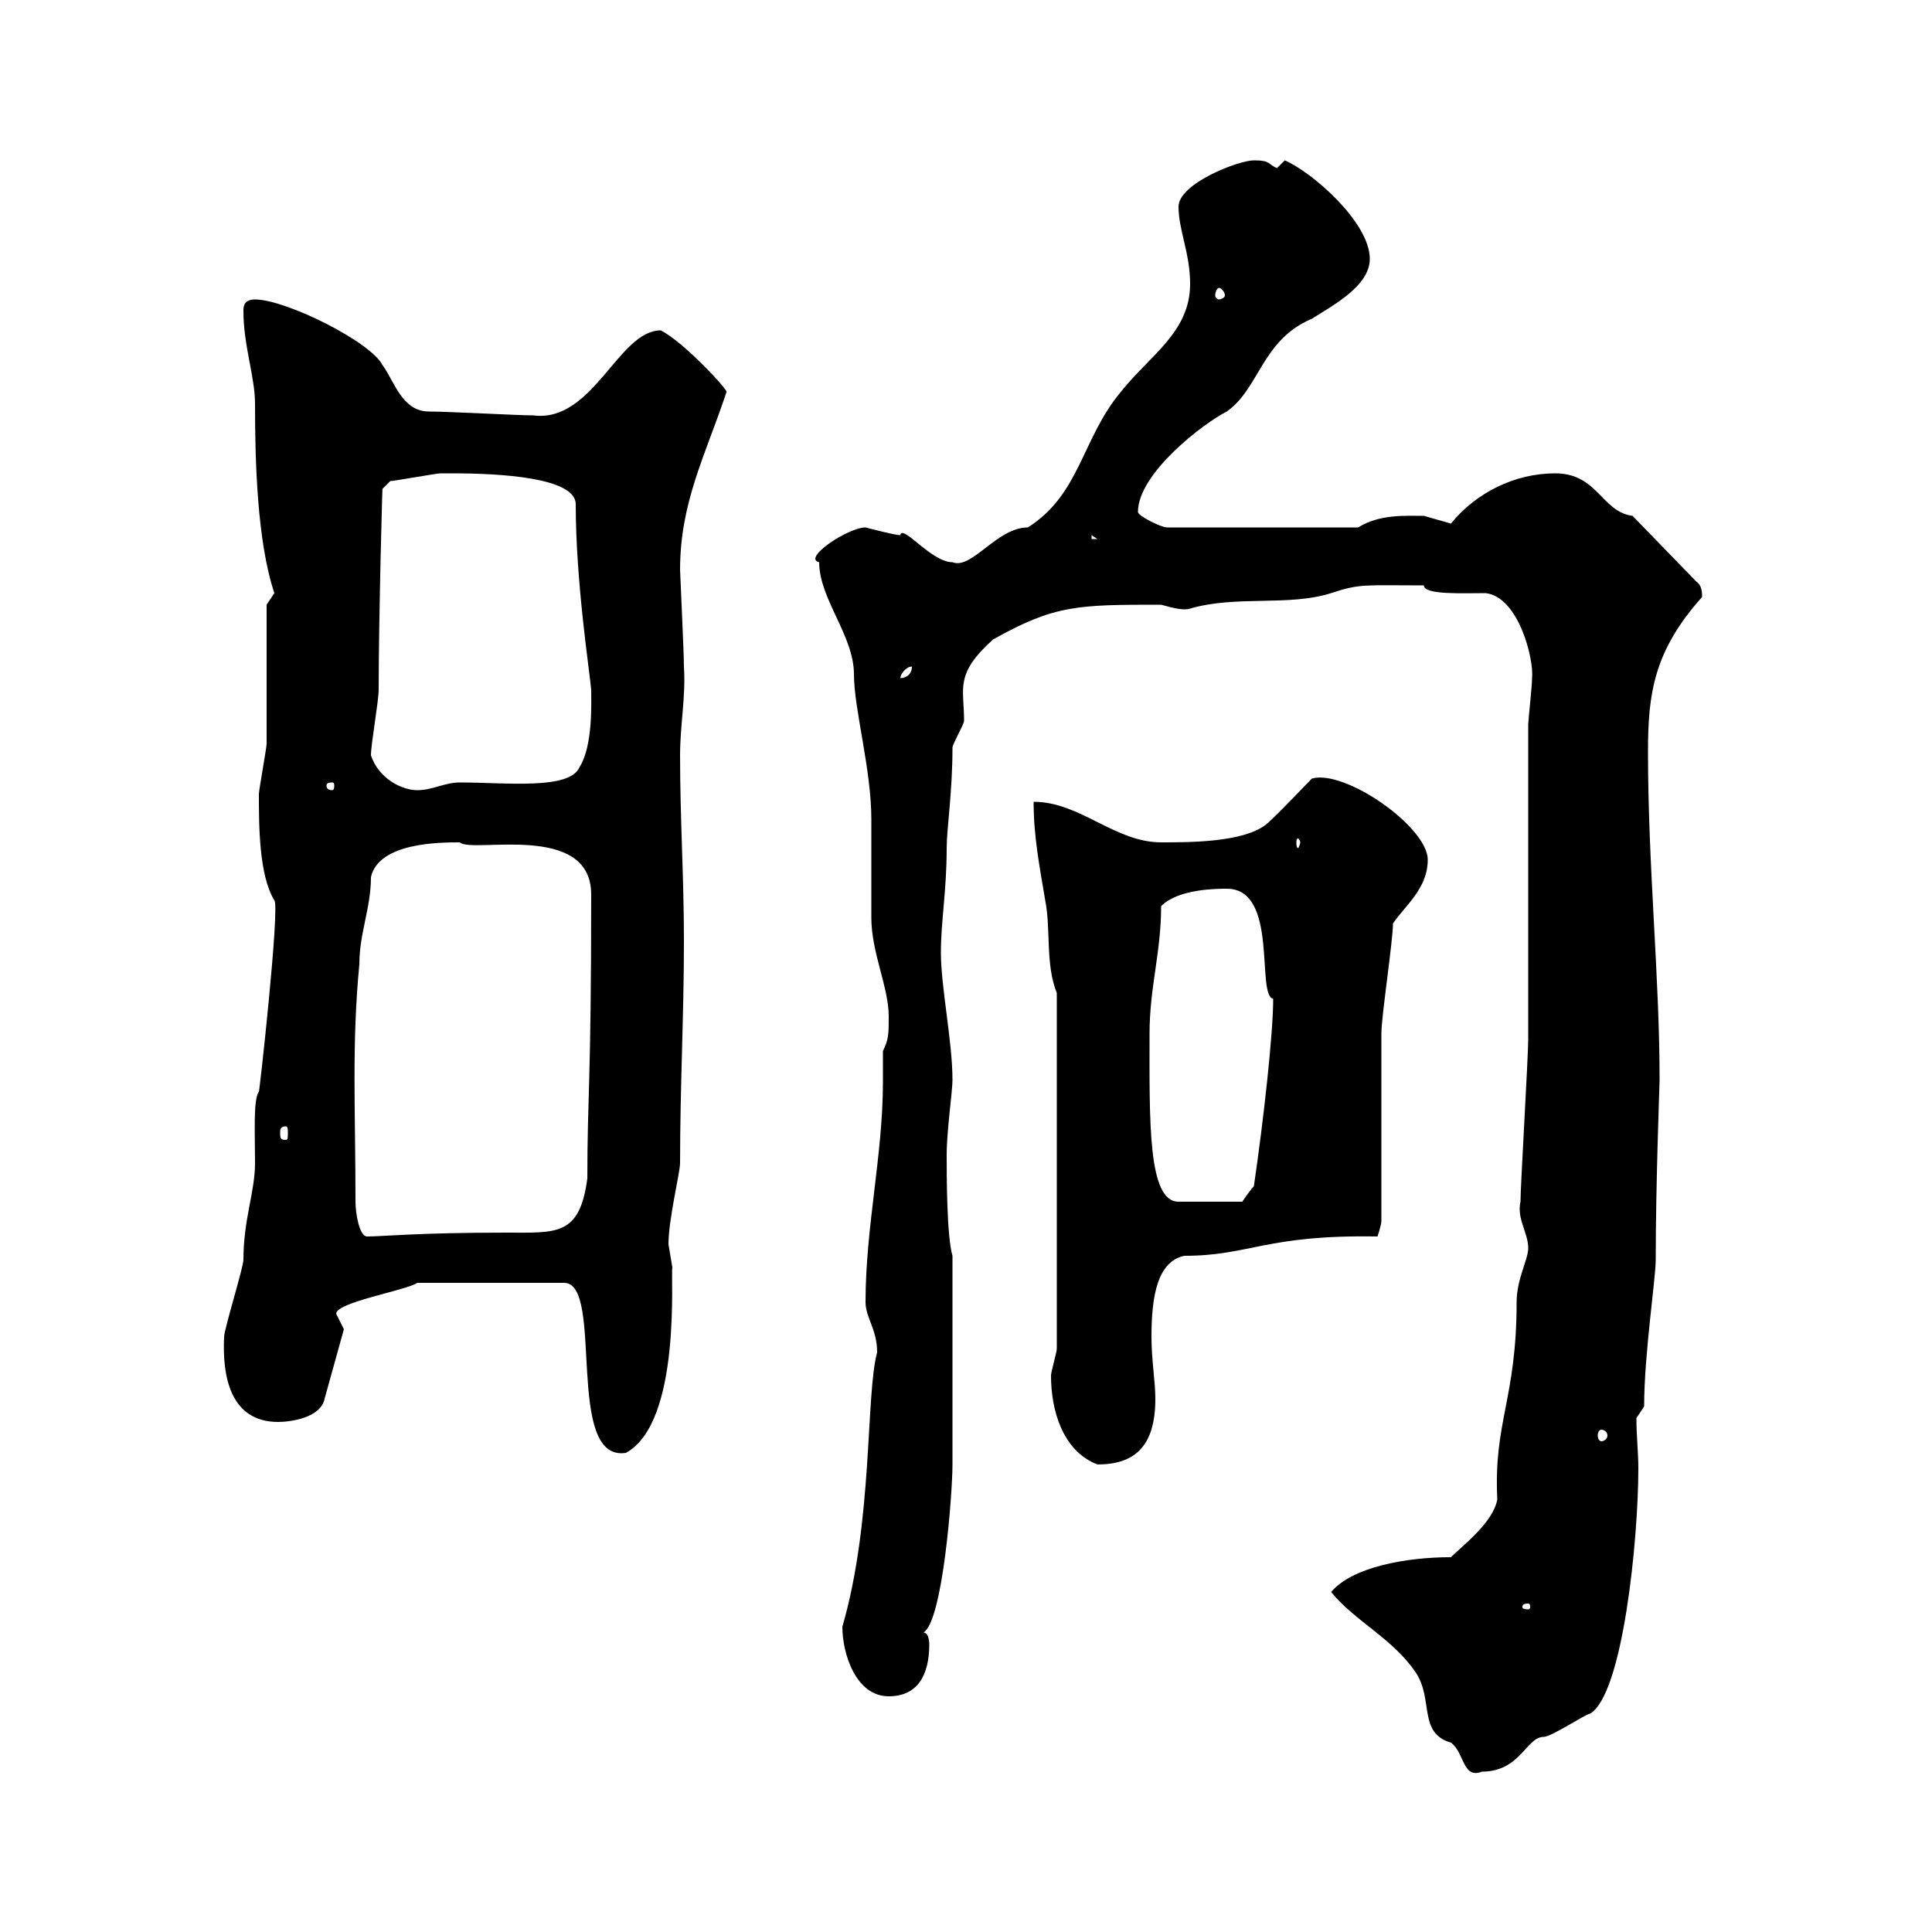 <svg xmlns="http://www.w3.org/2000/svg" xmlns:xlink="http://www.w3.org/1999/xlink" width="300" height="300"><path d="M206.70 247.20C210.30 251.70 216.30 254.40 219.90 259.80C222.60 264 220.20 269.10 225.30 270.60C227.40 272.10 227.10 276.30 230.10 275.10C236.10 275.10 237 269.70 239.70 269.70C240.90 269.70 246.30 266.10 246.90 266.10C252 263.10 254.40 239.10 254.40 228C254.40 225.60 254.10 222.90 254.10 220.20L255.30 218.40C255.30 210.30 257.10 198.60 257.10 195.60C257.10 183.90 257.70 168.30 257.70 167.70C257.70 151.50 255.90 134.70 255.90 116.70C255.90 107.70 256.80 101.10 264.30 92.70C264.30 92.10 264.30 90.90 263.40 90.30L253.50 80.10C248.70 79.50 248.10 73.50 241.50 73.50C235.20 73.50 229.20 76.50 225.30 81.30C225.30 81.30 221.10 80.10 221.10 80.10C218.40 80.10 214.20 79.80 210.90 81.90L181.20 81.90C180.30 81.90 176.70 80.10 176.70 79.50C176.70 73.50 186.90 65.70 190.50 63.90C195.60 60.30 195.90 52.80 203.70 49.50C207 47.40 212.70 44.40 212.70 40.20C212.70 34.50 203.70 26.70 199.50 24.90C199.50 24.90 198.30 26.10 198.30 26.10C196.80 25.50 197.40 24.90 194.70 24.90C192.30 24.90 183 28.50 183 32.10C183 35.70 184.80 39.30 184.80 44.10C184.80 51.60 178.50 55.20 174 60.90C168 68.10 167.70 76.80 159.60 81.90C154.80 81.90 150.90 88.50 147.90 87.30C144.60 87.30 140.10 81.30 139.80 83.10C138.90 83.10 134.40 81.90 134.40 81.90C131.70 81.90 124.50 86.70 127.20 87.30C127.20 93 132.60 98.70 132.60 104.70C132.60 110.10 135.30 119.40 135.30 127.20C135.30 129 135.30 140.70 135.30 142.50C135.30 147.90 138 153.30 138 157.80C138 160.50 138 161.40 137.10 163.20C137.10 164.70 137.10 166.50 137.10 168C137.10 179.40 134.40 190.50 134.40 202.20C134.40 204.60 136.20 206.40 136.20 210C134.40 216.60 135.60 236.10 130.80 252.60C130.80 256.80 132.90 263.40 138 263.40C142.50 263.40 144.30 260.10 144.30 255.30C144.30 255.30 144.30 253.50 143.40 253.50C146.40 251.70 147.90 231.90 147.90 227.40C147.90 222.60 147.90 202.20 147.90 197.40L147.90 195C147 192 147 182.40 147 179.40C147 175.50 147.90 169.50 147.90 167.70C147.90 161.70 146.10 153.30 146.10 147.90C146.10 143.10 147 138.30 147 131.70C147 128.70 147.90 123 147.90 116.10C147.90 115.50 149.70 112.50 149.70 111.90C149.70 106.80 148.20 104.70 154.20 99.30C163.80 93.90 167.40 93.90 180.30 93.90C182.40 94.50 183.90 94.80 184.80 94.50C192 92.40 200.10 94.20 206.70 92.10C211.20 90.60 211.80 90.90 221.10 90.90C221.10 92.40 227.10 92.10 230.70 92.10C235.80 92.70 238.20 102.30 237.90 105.30C237.90 106.50 237.30 111.90 237.30 112.50C237.30 119.70 237.30 154.20 237.30 161.40C237.30 164.10 236.10 184.20 236.10 186.60C235.50 189.30 237.30 191.40 237.30 193.80C237.30 195.60 235.50 198.60 235.50 202.20C235.50 217.20 231.90 220.80 232.50 232.80C231.90 236.40 227.10 240 225.30 241.80C218.40 241.80 210 243.30 206.70 247.20ZM237.30 249C237.60 249 237.60 249.30 237.60 249.60C237.60 249.60 237.60 249.90 237.30 249.90C236.40 249.90 236.40 249.60 236.40 249.60C236.40 249.30 236.40 249 237.30 249ZM163.20 213.60C163.20 219 165 225.30 170.40 227.40C176.10 227.40 179.40 224.70 179.40 217.20C179.40 214.50 178.80 211.20 178.80 207.60C178.80 201.30 179.70 195.90 183.90 195C194.10 195 196.50 191.70 213.90 192C213.90 192 214.50 190.20 214.50 189.60C214.50 184.80 214.50 165 214.50 160.50C214.50 157.80 216.30 146.10 216.30 143.40C218.10 140.70 221.70 138 221.70 133.50C221.70 128.40 208.80 119.40 203.70 120.90C203.10 121.50 197.70 127.20 196.50 128.10C192.90 130.80 184.80 130.80 180.30 130.80C173.10 130.80 167.70 124.50 160.50 124.50C160.50 129.90 161.40 134.40 162.30 139.80C163.20 144.30 162.30 149.70 164.10 154.20L164.10 209.40C164.10 210 163.20 213 163.20 213.60ZM64.80 199.20L87.60 199.20C93.90 199.20 87.60 227.10 97.20 225.60C105.90 220.80 104.10 197.70 104.40 196.80C104.40 196.80 103.80 193.20 103.80 193.20C103.80 189.30 105.60 182.10 105.60 180.60C105.60 168.60 106.20 157.80 106.20 146.10C106.20 136.20 105.60 127.20 105.60 117.30C105.60 112.50 106.50 108.30 106.20 103.50C106.20 101.40 105.60 88.80 105.60 88.50C105.60 78 109.50 70.80 112.80 60.90C113.40 60.90 106.20 53.10 102.60 51.30C96 51.30 92.10 65.70 82.80 64.50C80.40 64.50 69.60 63.90 66.60 63.90C62.40 63.90 61.20 59.10 59.40 56.70C57.60 53.10 44.40 46.50 39.60 46.50C37.80 46.50 37.80 47.70 37.80 48.30C37.80 53.70 39.60 58.50 39.60 62.70C39.60 71.40 39.90 84 42.60 92.10C42.60 92.10 41.40 93.90 41.40 93.90C41.40 97.50 41.40 111.90 41.40 115.50C41.40 116.10 40.20 122.70 40.20 123.30C40.20 128.10 40.20 135.90 42.60 139.80C43.50 140.70 40.20 170.40 40.20 169.50C39.30 170.70 39.60 176.10 39.60 180.60C39.60 185.10 37.80 189.30 37.80 195.60C37.80 196.80 34.80 206.40 34.80 207.60C34.50 213.60 35.70 220.80 43.20 220.80C45 220.80 49.80 220.20 50.40 217.20L53.40 206.40C53.40 206.40 52.20 204 52.20 204C52.20 202.20 63 200.40 64.80 199.20ZM248.70 222C249 222 249.60 222.30 249.60 222.90C249.60 223.50 249 223.80 248.70 223.80C248.40 223.80 248.10 223.50 248.10 222.90C248.10 222.30 248.40 222 248.70 222ZM55.20 186.60C55.20 172.20 54.60 162.30 55.80 149.70C55.80 144.90 57.60 141 57.60 136.20C58.80 130.80 68.40 130.80 71.40 130.80C73.20 132.60 91.80 127.50 91.80 138.90C91.80 168.60 91.20 170.10 91.20 183C90 192 86.40 191.40 78.60 191.40C64.80 191.40 59.40 192 57 192C55.80 192 55.20 188.40 55.20 186.60ZM178.50 160.50C178.50 153.30 180.30 147.90 180.30 140.70C183 138 189 138 190.50 138C198.60 138 195 154.50 197.70 155.10C197.70 160.50 196.20 174 194.70 184.20C194.10 184.80 192.90 186.60 192.90 186.60L183 186.60C178.20 186.60 178.50 174 178.50 160.50ZM44.40 174.90C44.70 174.90 44.70 175.50 44.70 175.80C44.70 176.70 44.70 177 44.40 177C43.50 177 43.50 176.70 43.50 175.80C43.50 175.50 43.50 174.90 44.40 174.90ZM201.90 130.80C201.90 131.10 201.60 131.70 201.60 131.70C201.30 131.70 201.30 131.10 201.30 130.80C201.30 130.50 201.30 130.20 201.60 130.20C201.60 130.20 201.90 130.50 201.90 130.80ZM51.60 121.50C51.90 121.50 51.90 121.80 51.90 122.10C51.90 122.10 51.90 122.70 51.60 122.70C50.70 122.70 50.70 122.10 50.70 122.10C50.70 121.80 50.70 121.50 51.60 121.50ZM57.60 117.30C57.60 115.50 58.80 108.90 58.80 107.10C58.80 96 59.40 74.10 59.40 75.90C59.40 75.90 60.60 74.70 60.60 74.70C61.20 74.70 67.80 73.50 68.40 73.50C69 73.50 69.60 73.50 70.20 73.50C77.40 73.50 89.40 74.10 89.40 78.30C89.40 90.30 91.50 103.80 91.80 107.10C91.80 108.90 92.10 115.80 90 119.10C88.50 122.70 78.60 121.50 71.40 121.50C69 121.50 67.20 122.70 64.80 122.70C62.40 122.70 58.80 120.90 57.60 117.30ZM141.60 103.50C141.60 104.70 140.70 105.30 139.80 105.30C139.80 104.70 140.70 103.50 141.60 103.50ZM169.50 83.10L170.40 83.70L169.50 83.70ZM189.30 44.70C189.60 44.70 190.20 45.30 190.20 45.90C190.20 46.20 189.60 46.50 189.30 46.50C189 46.50 188.70 46.20 188.70 45.90C188.70 45.30 189 44.70 189.30 44.70Z"/></svg>